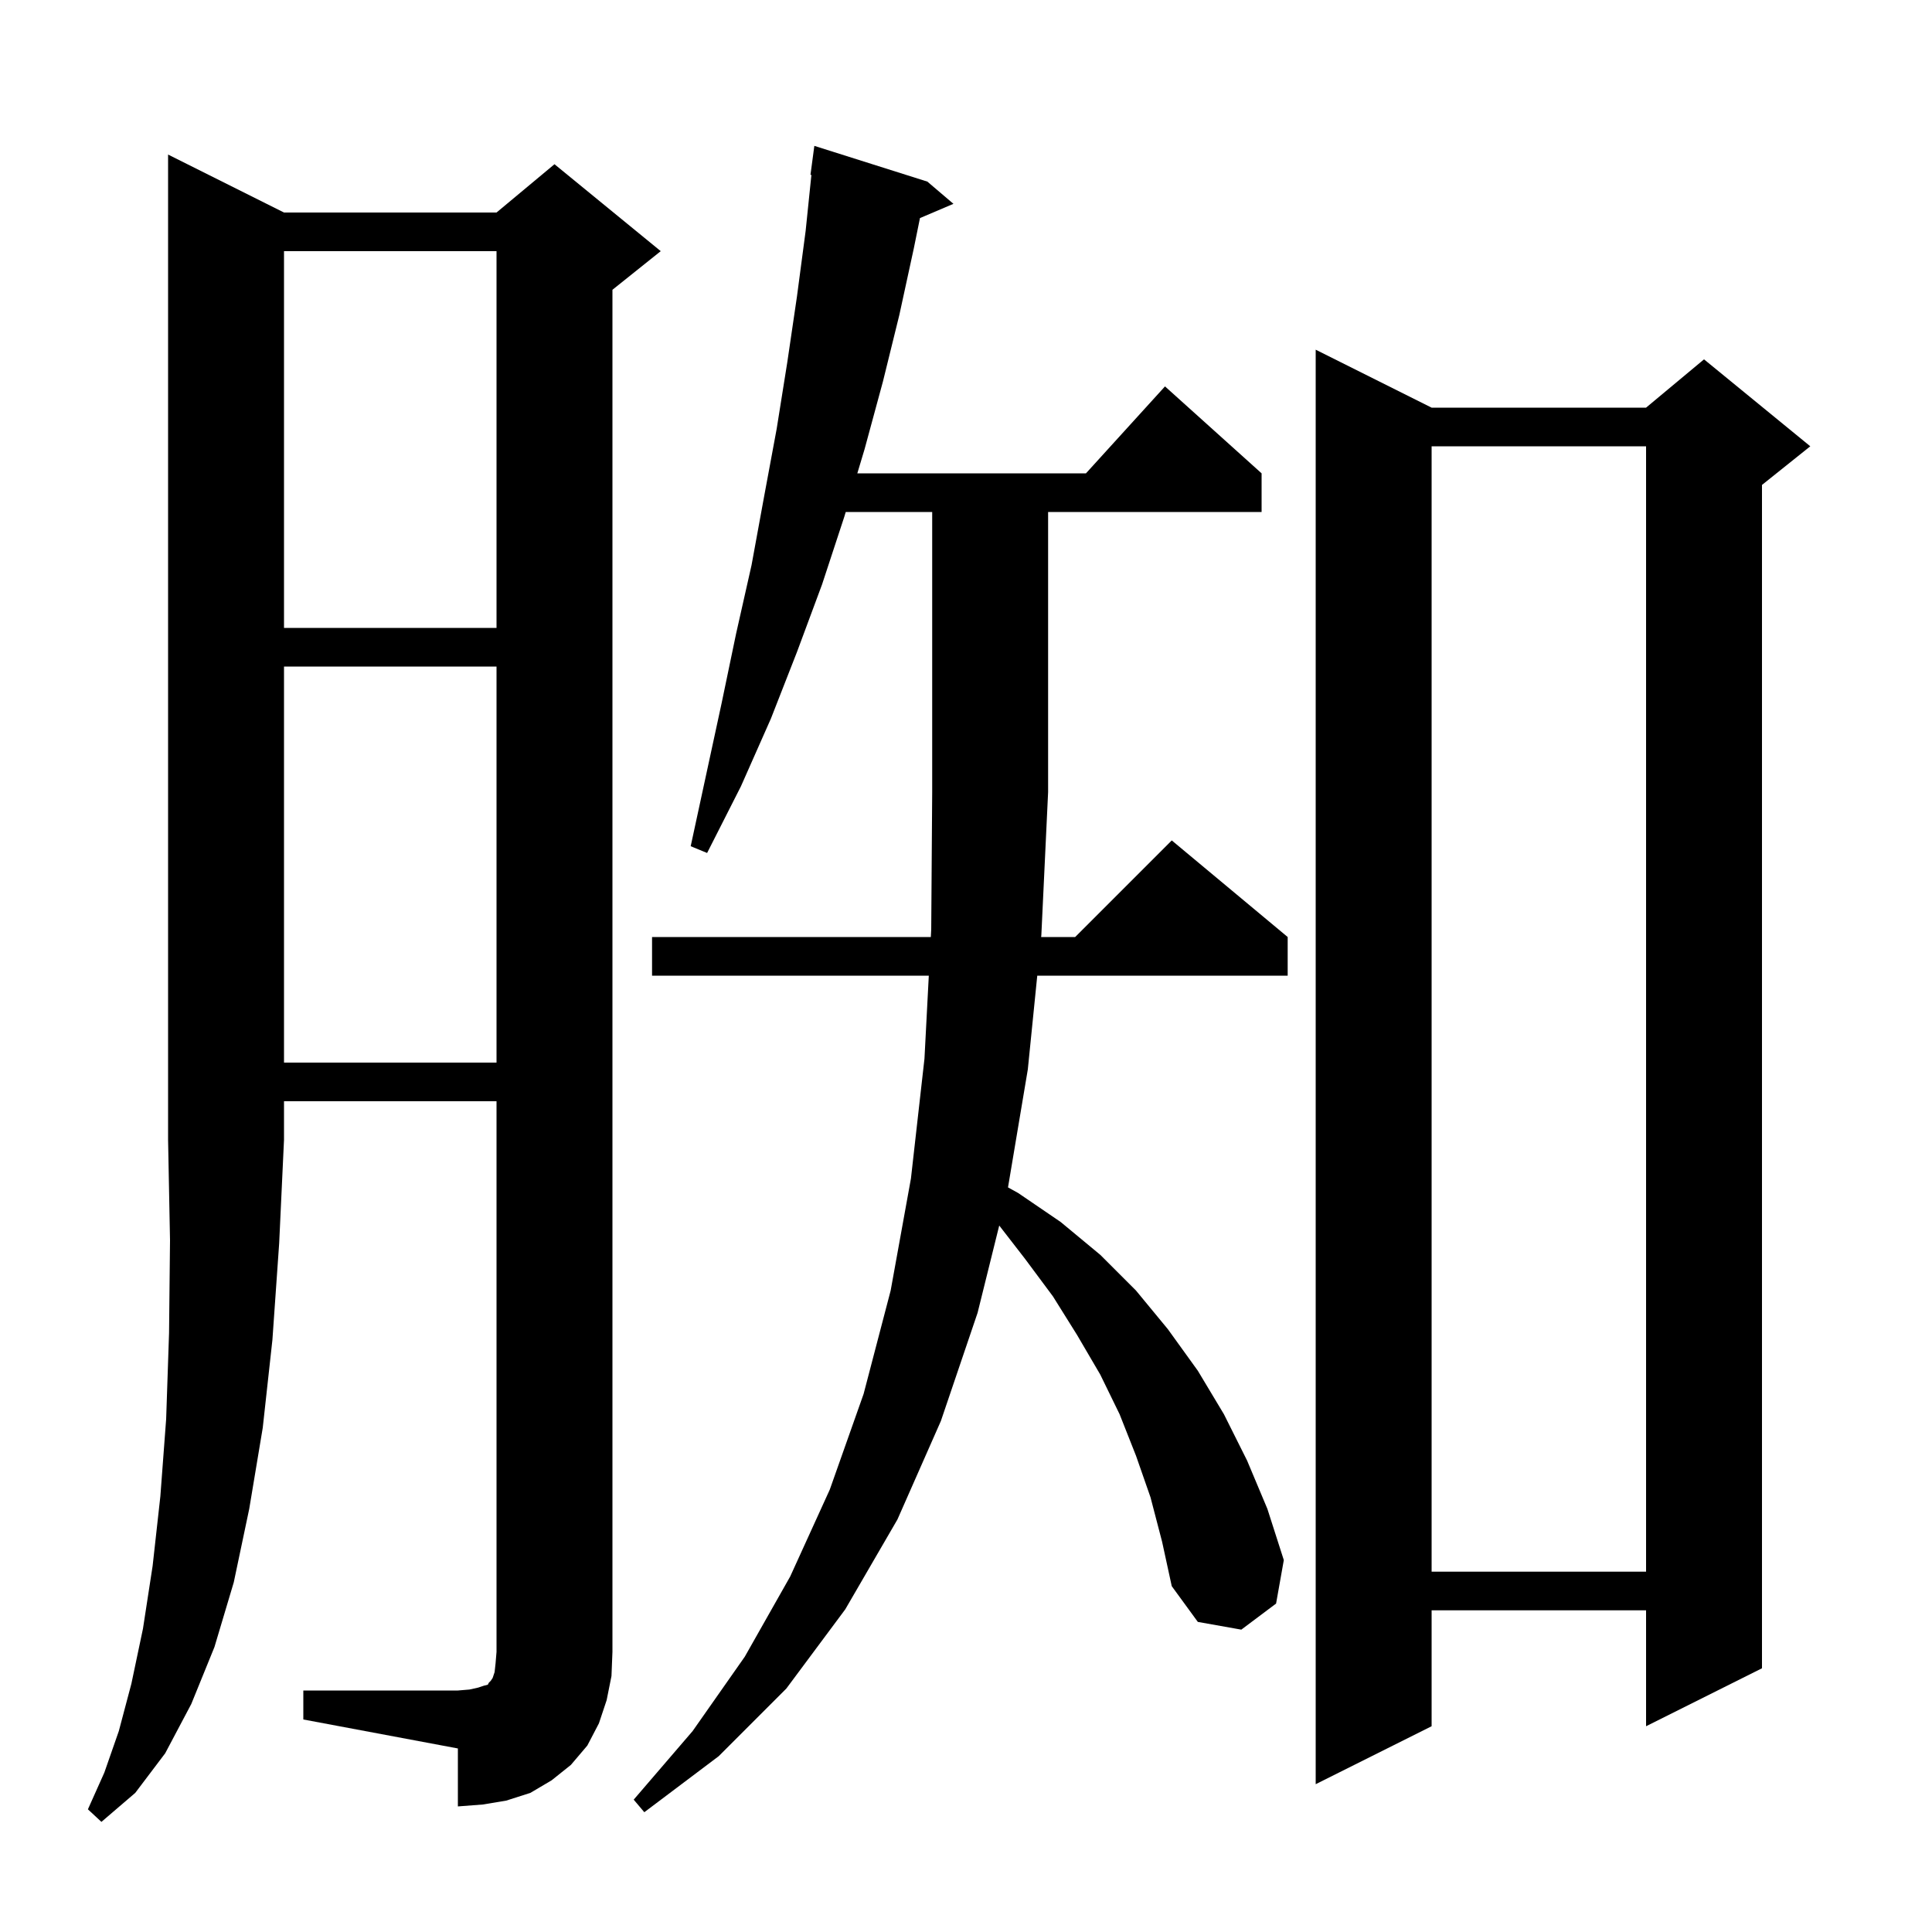 <svg xmlns="http://www.w3.org/2000/svg" xmlns:xlink="http://www.w3.org/1999/xlink" version="1.1" baseProfile="full" viewBox="0 0 200 200" width="200" height="200"><g fill="currentColor"><path d="M 29.4 22.0 L 51.4 22.0 L 57.4 17.0 L 68.4 26.0 L 63.4 30.0 L 63.4 171.0 L 63.3 173.5 L 62.8 176.0 L 62.0 178.4 L 60.8 180.7 L 59.1 182.7 L 57.1 184.3 L 54.9 185.6 L 52.4 186.4 L 50.0 186.8 L 47.4 187.0 L 47.4 181.0 L 31.4 178.0 L 31.4 175.0 L 47.4 175.0 L 48.6 174.9 L 49.5 174.7 L 50.1 174.5 L 50.5 174.4 L 50.6 174.2 L 50.8 174.0 L 51.0 173.7 L 51.2 173.1 L 51.3 172.2 L 51.4 171.0 L 51.4 114.0 L 29.4 114.0 L 29.4 118.0 L 28.9 128.7 L 28.2 138.7 L 27.2 147.8 L 25.8 156.2 L 24.2 163.8 L 22.2 170.5 L 19.8 176.4 L 17.1 181.5 L 14.0 185.6 L 10.5 188.6 L 9.1 187.3 L 10.8 183.5 L 12.3 179.2 L 13.6 174.3 L 14.8 168.6 L 15.8 162.1 L 16.6 154.9 L 17.2 146.9 L 17.5 138.0 L 17.6 128.4 L 17.4 118.0 L 17.4 16.0 Z M 119.1 155.0 L 117.6 150.7 L 115.9 146.4 L 113.9 142.3 L 111.5 138.2 L 109.0 134.2 L 106.1 130.3 L 103.44 126.867 L 101.2 135.9 L 97.4 147.1 L 92.9 157.3 L 87.5 166.6 L 81.4 174.8 L 74.4 181.8 L 66.7 187.6 L 65.6 186.3 L 71.7 179.2 L 77.1 171.5 L 81.8 163.2 L 85.9 154.2 L 89.4 144.3 L 92.2 133.6 L 94.3 122.0 L 95.7 109.6 L 96.149 101.0 L 67.5 101.0 L 67.5 97.0 L 96.358 97.0 L 96.4 96.2 L 96.5 82.0 L 96.5 53.0 L 87.55 53.0 L 87.4 53.5 L 85.1 60.5 L 82.5 67.5 L 79.8 74.4 L 76.7 81.4 L 73.2 88.3 L 71.5 87.6 L 74.7 72.8 L 76.2 65.6 L 77.8 58.5 L 79.1 51.4 L 80.4 44.4 L 81.5 37.5 L 82.5 30.7 L 83.4 23.9 L 83.996 18.106 L 83.9 18.1 L 84.3 15.1 L 96.0 18.8 L 98.7 21.1 L 95.234 22.576 L 94.6 25.7 L 93.1 32.6 L 91.4 39.5 L 89.5 46.5 L 88.75 49.0 L 112.418 49.0 L 120.6 40.0 L 130.6 49.0 L 130.6 53.0 L 108.5 53.0 L 108.5 82.0 L 107.8 96.8 L 107.78 97.0 L 111.3 97.0 L 121.3 87.0 L 133.3 97.0 L 133.3 101.0 L 107.377 101.0 L 106.4 110.7 L 104.348 122.918 L 105.4 123.5 L 109.8 126.5 L 113.9 129.9 L 117.6 133.6 L 120.9 137.6 L 124.0 141.9 L 126.7 146.4 L 129.1 151.2 L 131.2 156.2 L 132.9 161.5 L 132.1 166.0 L 128.5 168.7 L 124.0 167.9 L 121.3 164.2 L 120.3 159.6 Z M 148.2 42.2 L 170.4 42.2 L 176.4 37.2 L 187.4 46.2 L 182.4 50.2 L 182.4 172.7 L 170.4 178.7 L 170.4 166.7 L 148.2 166.7 L 148.2 178.7 L 136.2 184.7 L 136.2 36.2 Z M 148.2 46.2 L 148.2 162.7 L 170.4 162.7 L 170.4 46.2 Z M 29.4 69.0 L 29.4 110.0 L 51.4 110.0 L 51.4 69.0 Z M 29.4 26.0 L 29.4 65.0 L 51.4 65.0 L 51.4 26.0 Z "/></g></svg>